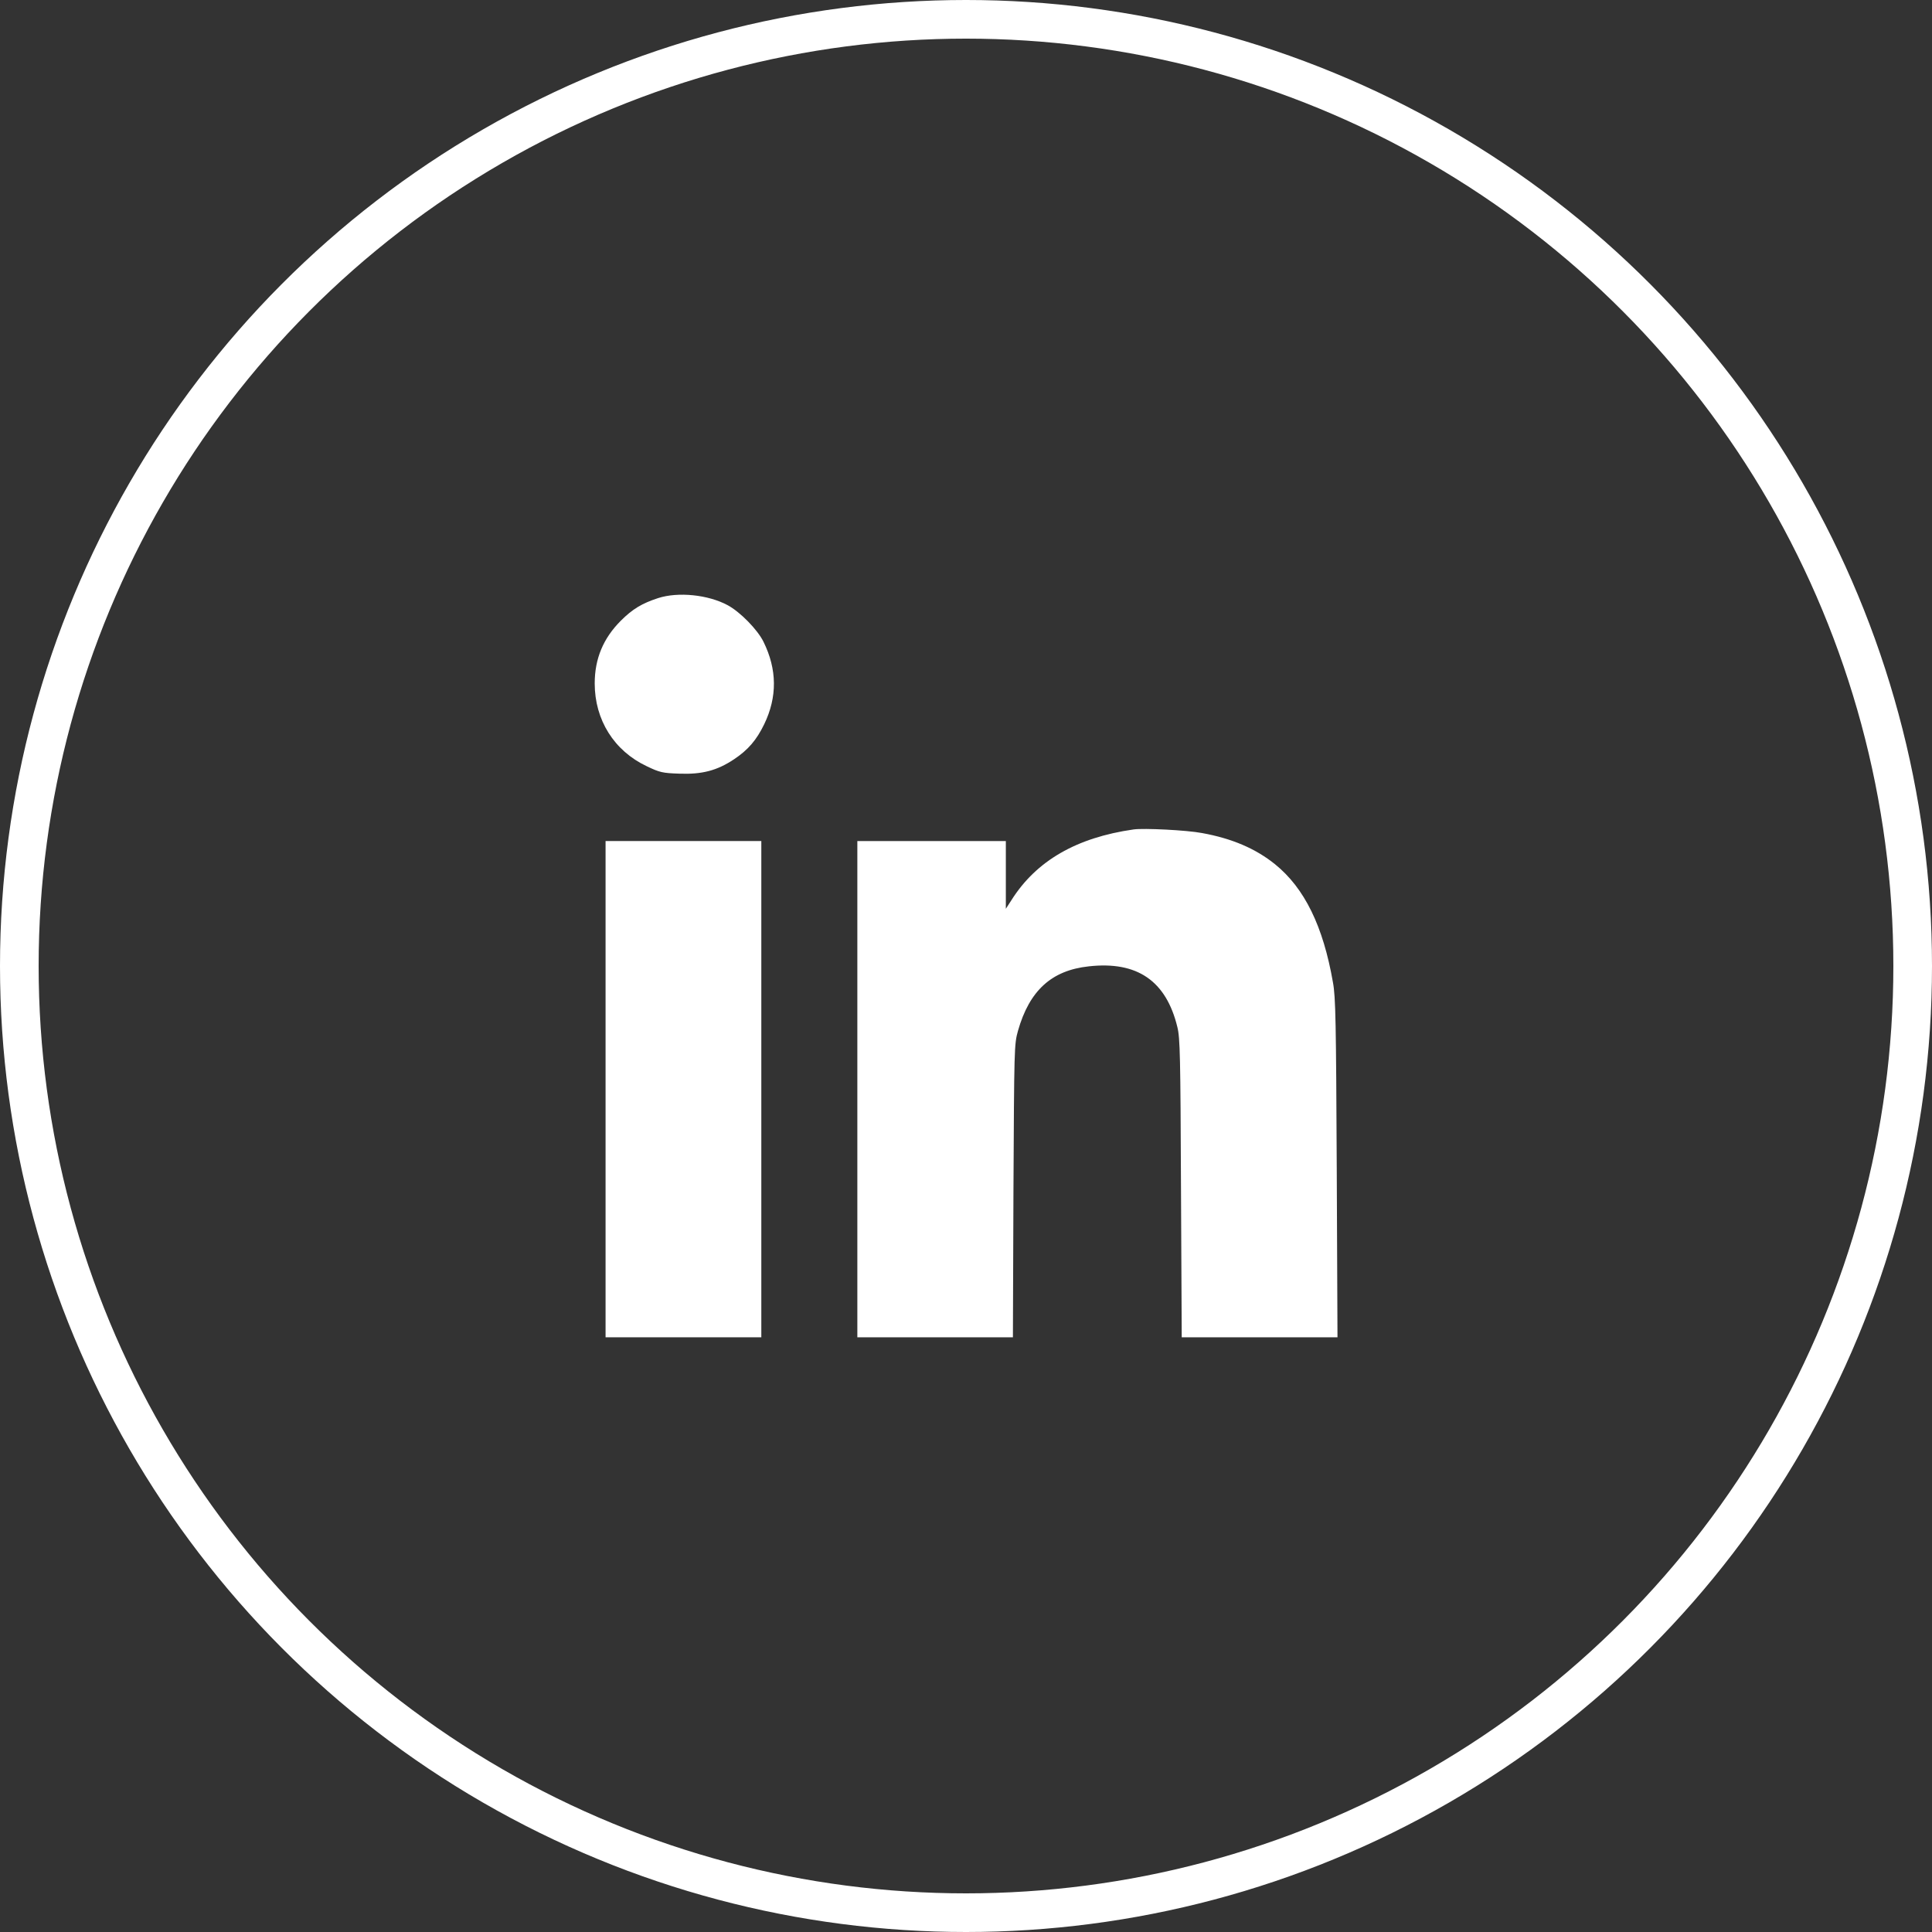<?xml version="1.0" encoding="UTF-8" standalone="no"?>
<svg width="50" height="50" viewBox="0 0 50 50" fill="none" xmlns="http://www.w3.org/2000/svg">
<rect x="0" y="0" width="50" height="50" fill="#333333" stroke="none"/>
<circle cx="25" cy="25" r="24.5" stroke="white"/>
<path d="M17.031 15.479C16.614 15.615 16.37 15.761 16.066 16.065C15.611 16.52 15.391 17.05 15.391 17.687C15.391 18.63 15.892 19.431 16.736 19.829C17.069 19.989 17.144 20.008 17.58 20.022C18.166 20.045 18.559 19.942 18.995 19.651C19.361 19.408 19.581 19.15 19.778 18.742C20.12 18.034 20.111 17.322 19.759 16.609C19.605 16.295 19.155 15.836 18.831 15.662C18.325 15.39 17.552 15.311 17.031 15.479Z" fill="white"/>
<path d="M29.336 21.466C27.859 21.677 26.819 22.277 26.177 23.294L26.031 23.519V22.642V21.766H24.109H22.188V28.188V34.609H24.203H26.214L26.228 30.822C26.247 27.114 26.247 27.03 26.345 26.678C26.641 25.637 27.212 25.113 28.178 25.009C29.43 24.869 30.18 25.384 30.47 26.58C30.541 26.861 30.55 27.353 30.564 30.752L30.583 34.609H32.598H34.614L34.595 30.236C34.577 26.448 34.567 25.806 34.497 25.427C34.244 23.969 33.761 22.984 32.997 22.366C32.495 21.962 31.886 21.7 31.108 21.559C30.719 21.484 29.598 21.428 29.336 21.466Z" fill="white"/>
<path d="M15.672 28.188V34.609H17.688H19.703V28.188V21.766H17.688H15.672V28.188Z" fill="white"/>
</svg>
